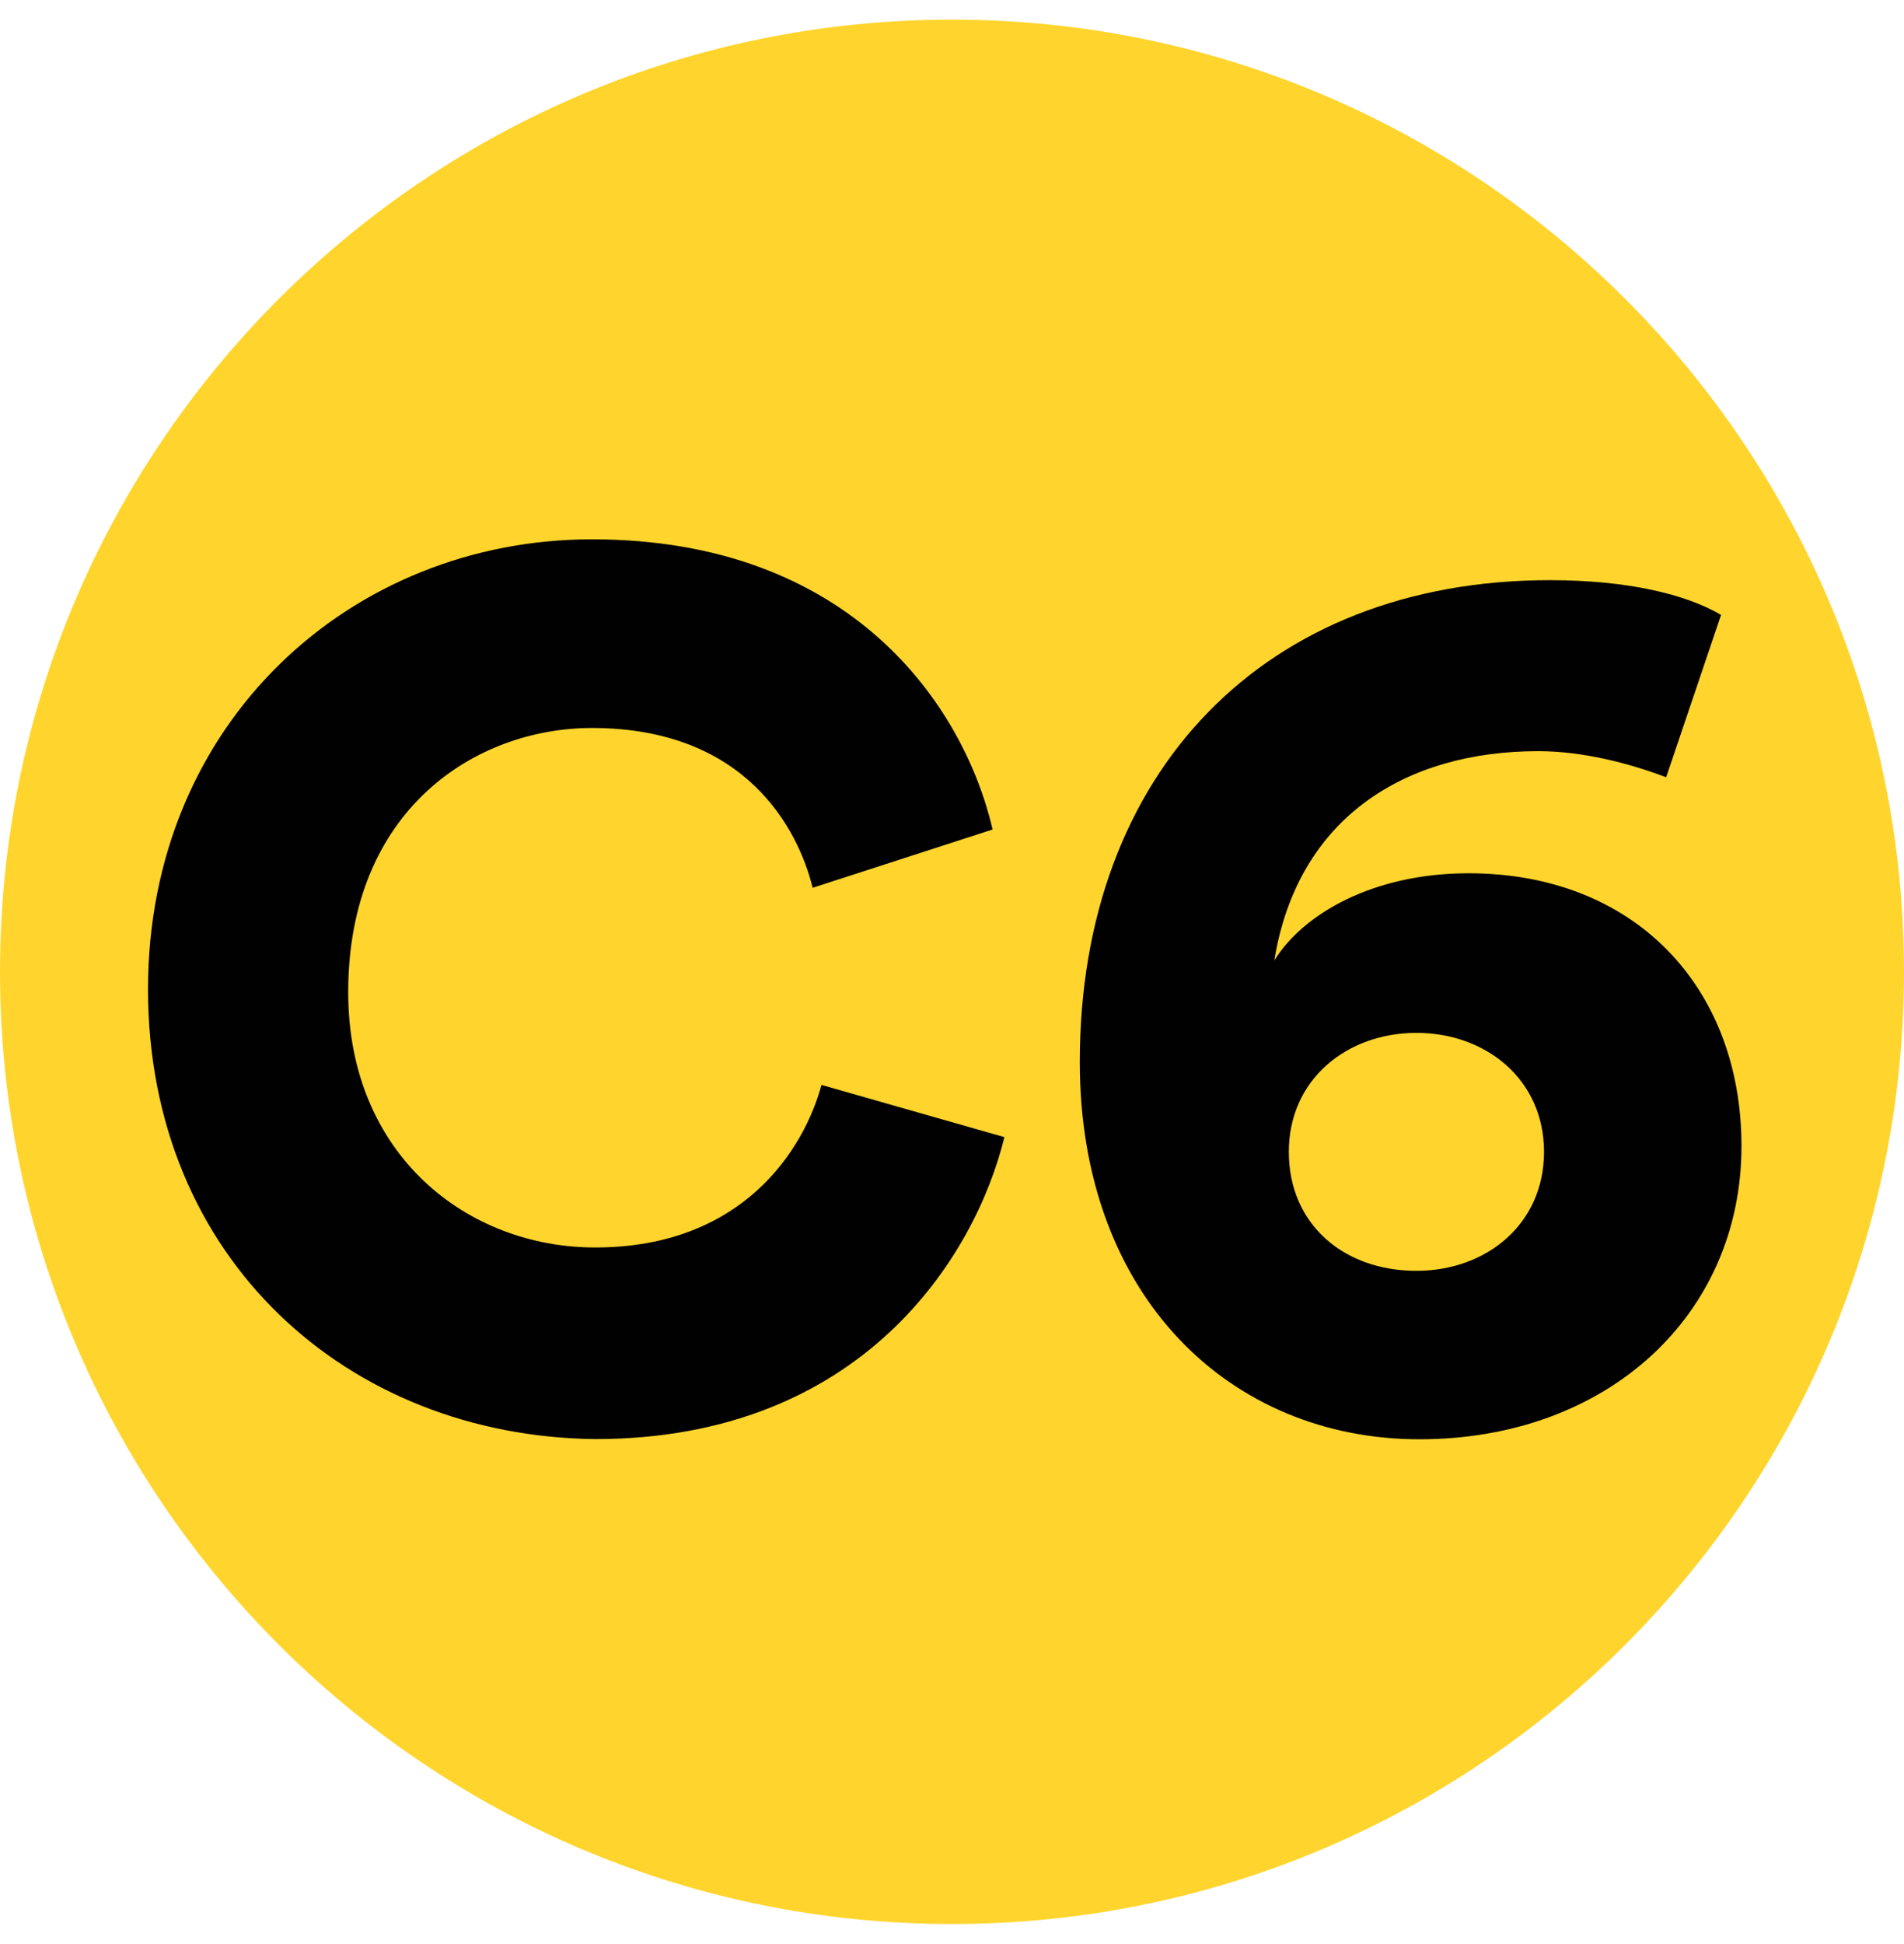 <?xml version="1.0" encoding="UTF-8"?>
<svg id="CHRONO" xmlns="http://www.w3.org/2000/svg" xmlns:xlink="http://www.w3.org/1999/xlink" viewBox="0 0 97 99">
  <defs>
    <style>
      .cls-1 {
        fill: #ffd52d;
      }

      .cls-1, .cls-2, .cls-3 {
        stroke-width: 0px;
      }

      .cls-2 {
        fill: none;
      }

      .cls-4 {
        clip-path: url(#clippath-1);
      }

      .cls-3 {
        fill: #010101;
      }

      .cls-5 {
        clip-path: url(#clippath);
      }
    </style>
    <clipPath id="clippath">
      <rect class="cls-2" x="0" y="1" width="97" height="97"/>
    </clipPath>
    <clipPath id="clippath-1">
      <rect class="cls-2" x="0" y="1" width="97" height="97"/>
    </clipPath>
  </defs>
  <g id="C6">
    <g class="cls-5">
      <g class="cls-4">
        <path class="cls-1" d="M97,49.5c0,26.77-21.74,48.5-48.5,48.5S0,76.27,0,49.5,21.74,1,48.5,1s48.5,21.73,48.5,48.5"/>
        <path class="cls-3" d="M7.54,50.39c0-13.6,10.35-22.92,22.62-22.92,13.17,0,18.93,8.43,20.41,14.78l-9.17,2.97c-.73-2.97-3.39-8.14-11.24-8.14-5.91,0-12.42,4.14-12.42,13.46,0,8.28,6.06,13,12.58,13,7.54,0,10.65-5.02,11.53-8.28l9.32,2.66c-1.48,6.06-7.24,15.38-20.85,15.38-12.58-.14-22.78-9.16-22.78-22.92"/>
        <path class="cls-3" d="M84.88,39.59c-1.92-.73-4.29-1.33-6.51-1.33-6.8,0-12.27,3.4-13.45,10.66,1.47-2.37,5.03-4.44,9.9-4.44,8.43,0,13.9,5.77,13.9,13.9,0,8.57-6.8,14.93-16.41,14.93s-17.3-7.24-17.3-19.22c0-14.79,9.46-24.54,23.95-24.54,3.99,0,6.95.73,8.72,1.77l-2.8,8.28ZM72.16,64.73c3.55,0,6.5-2.37,6.5-6.06s-2.96-6.06-6.5-6.06-6.5,2.37-6.5,6.06,2.8,6.06,6.5,6.06"/>
      </g>
    </g>
  </g>
</svg>